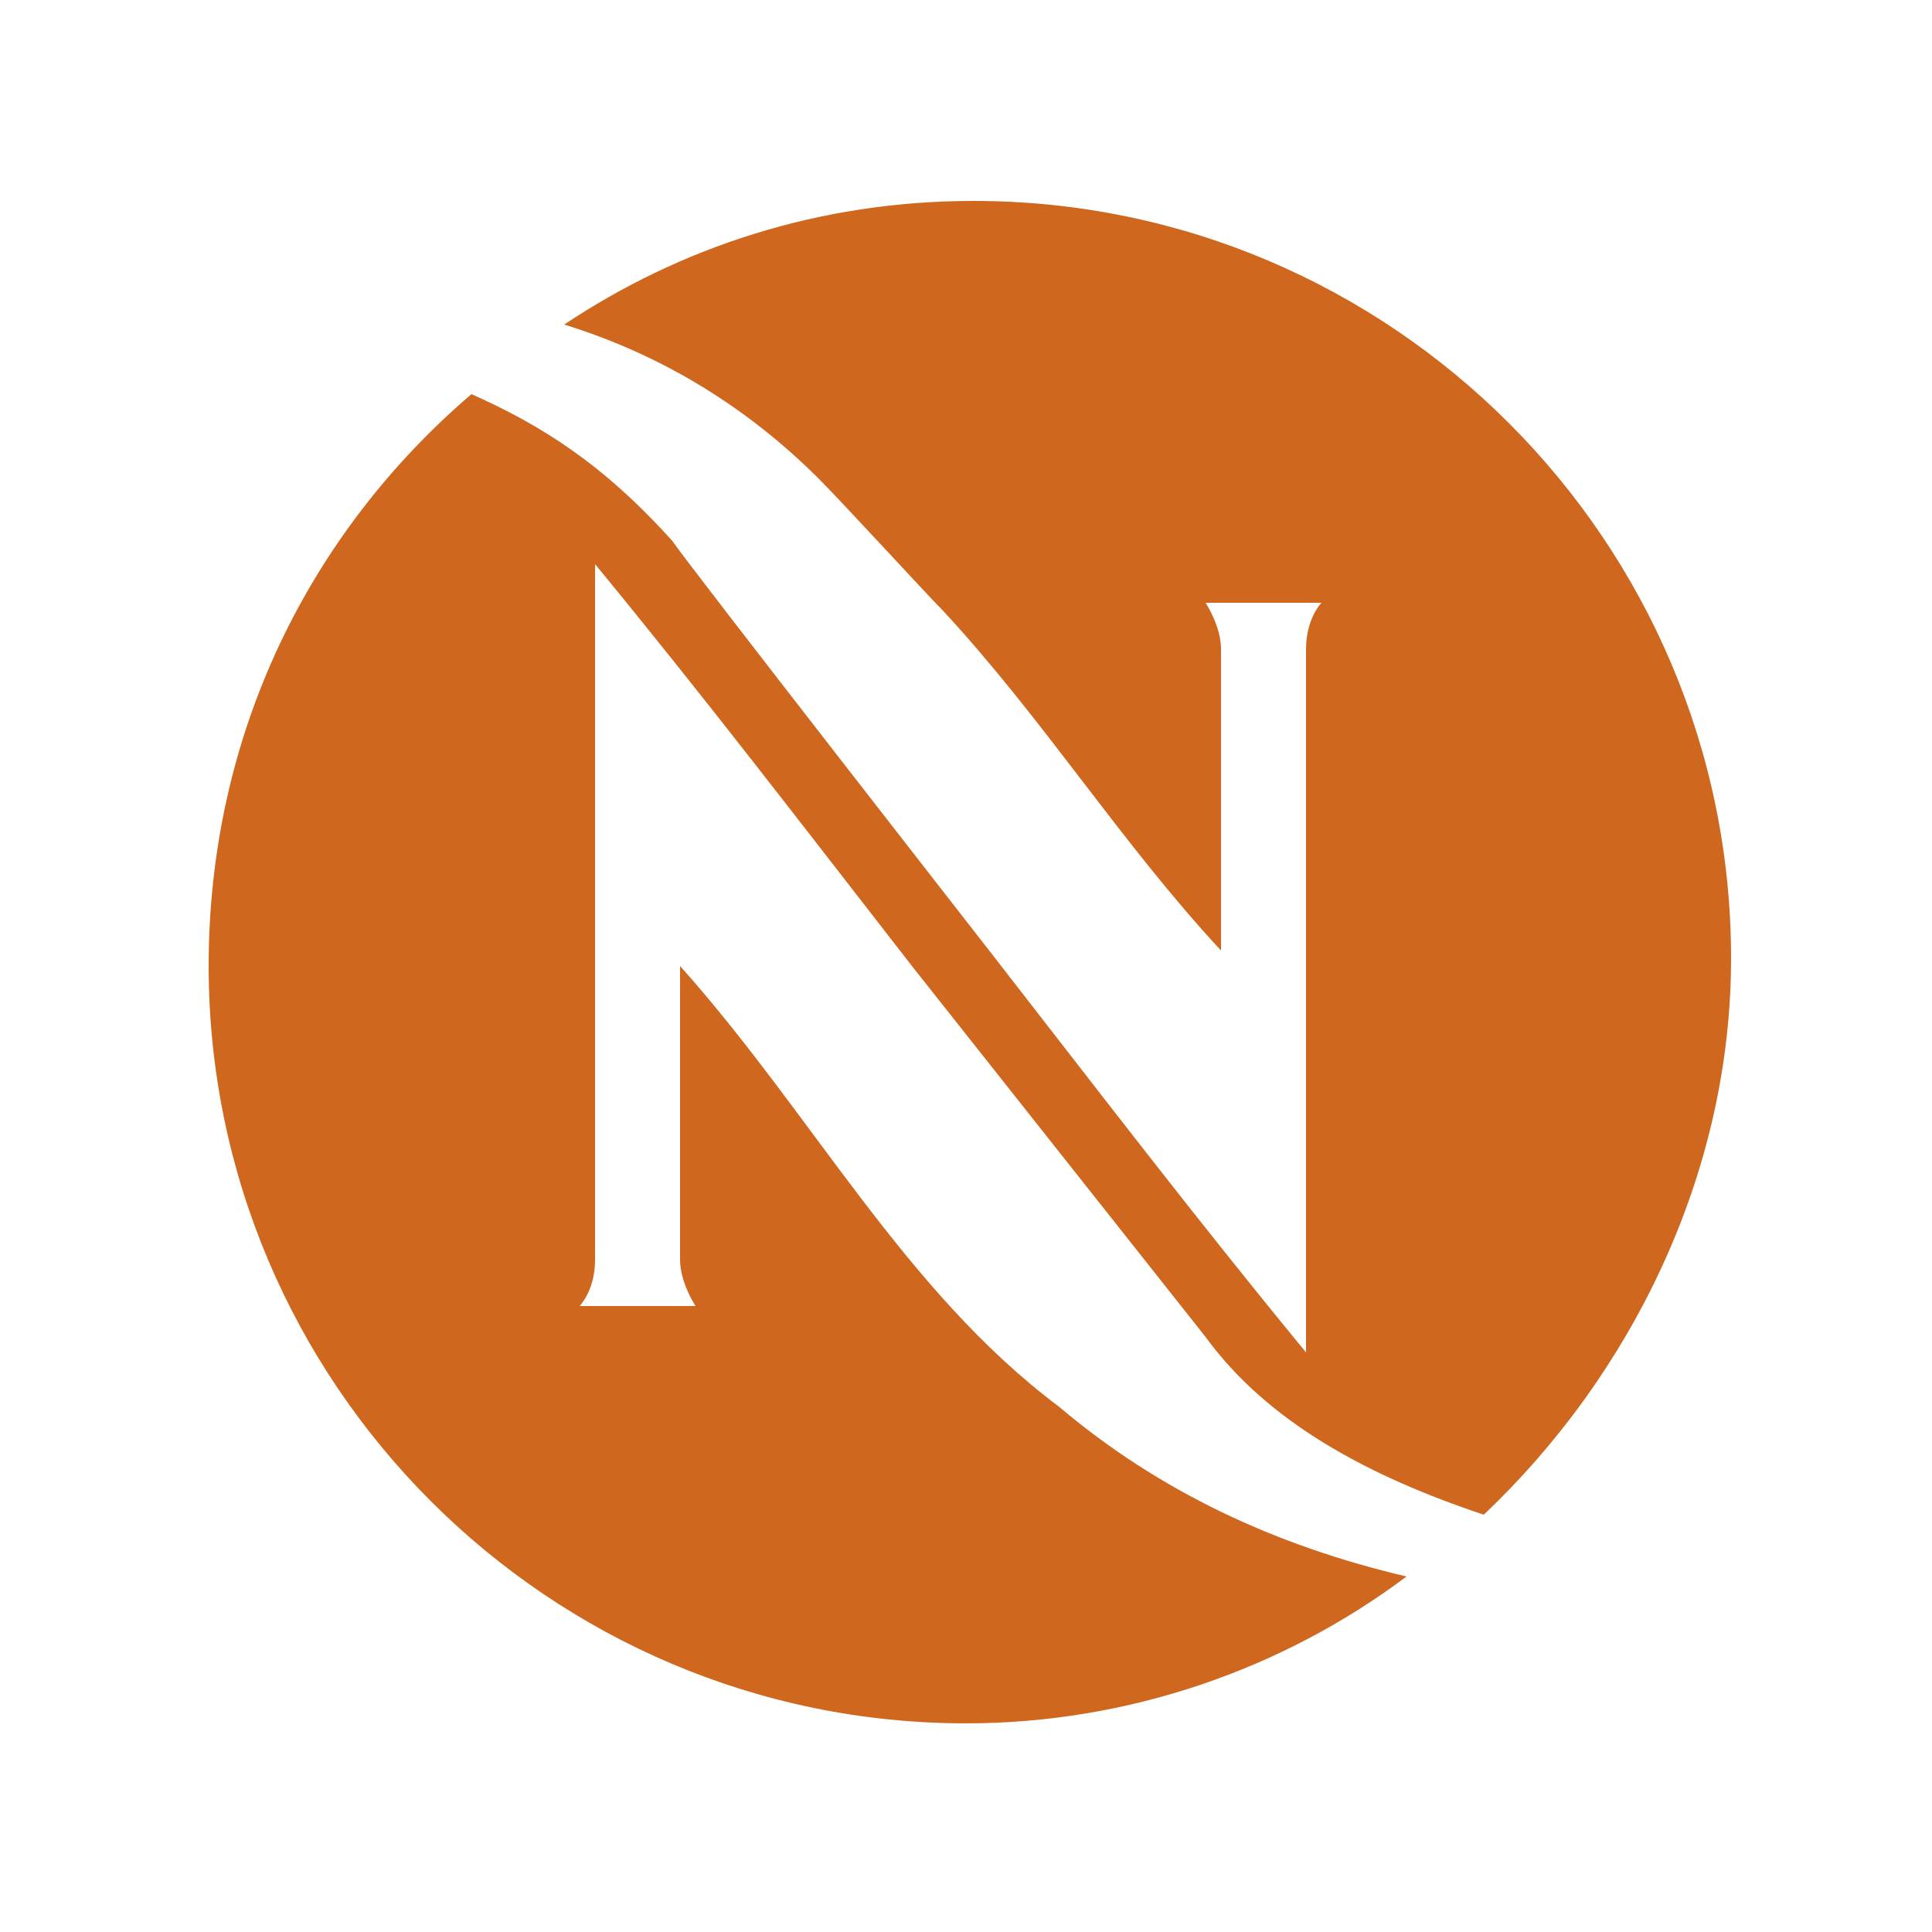 <?xml version="1.0" encoding="utf-8"?>
<!-- Generator: Adobe Illustrator 26.0.1, SVG Export Plug-In . SVG Version: 6.00 Build 0)  -->
<svg version="1.1" id="Laag_1" xmlns="http://www.w3.org/2000/svg" xmlns:xlink="http://www.w3.org/1999/xlink" x="0px" y="0px"
	 viewBox="0 0 25 25" style="enable-background:new 0 0 25 25;" xml:space="preserve">
<style type="text/css">
	.st0{fill:#CF671E;}
</style>
<g>
	<path class="st0" d="M8.8,12.5v3.8c0,0.3,0.2,0.6,0.2,0.6H7.5c0,0,0.2-0.2,0.2-0.6v-9c1.4,1.7,2.7,3.4,4.1,5.2l3.8,4.8
		c0.8,1.1,2.1,1.8,3.6,2.3c1.9-1.8,3.2-4.4,3.2-7.2c0-5.4-4.4-9.8-9.8-9.8c-2,0-3.8,0.6-5.3,1.6c1.3,0.4,2.4,1.1,3.3,2
		c0.3,0.3,1.4,1.5,1.6,1.7c1.3,1.4,2.3,3,3.6,4.4V8.4c0-0.3-0.2-0.6-0.2-0.6h1.5c0,0-0.2,0.2-0.2,0.6v9.1c-1.4-1.7-2.7-3.4-4.1-5.2
		c0,0-3.9-5-4.1-5.3C7.8,6,7,5.5,6.1,5.1C4,6.9,2.7,9.5,2.7,12.5c0,5.4,4.4,9.8,9.8,9.8c2.1,0,4.1-0.7,5.7-1.9
		c-1.7-0.4-3.2-1.1-4.5-2.2C11.7,16.7,10.5,14.4,8.8,12.5z"/>
</g>
</svg>
